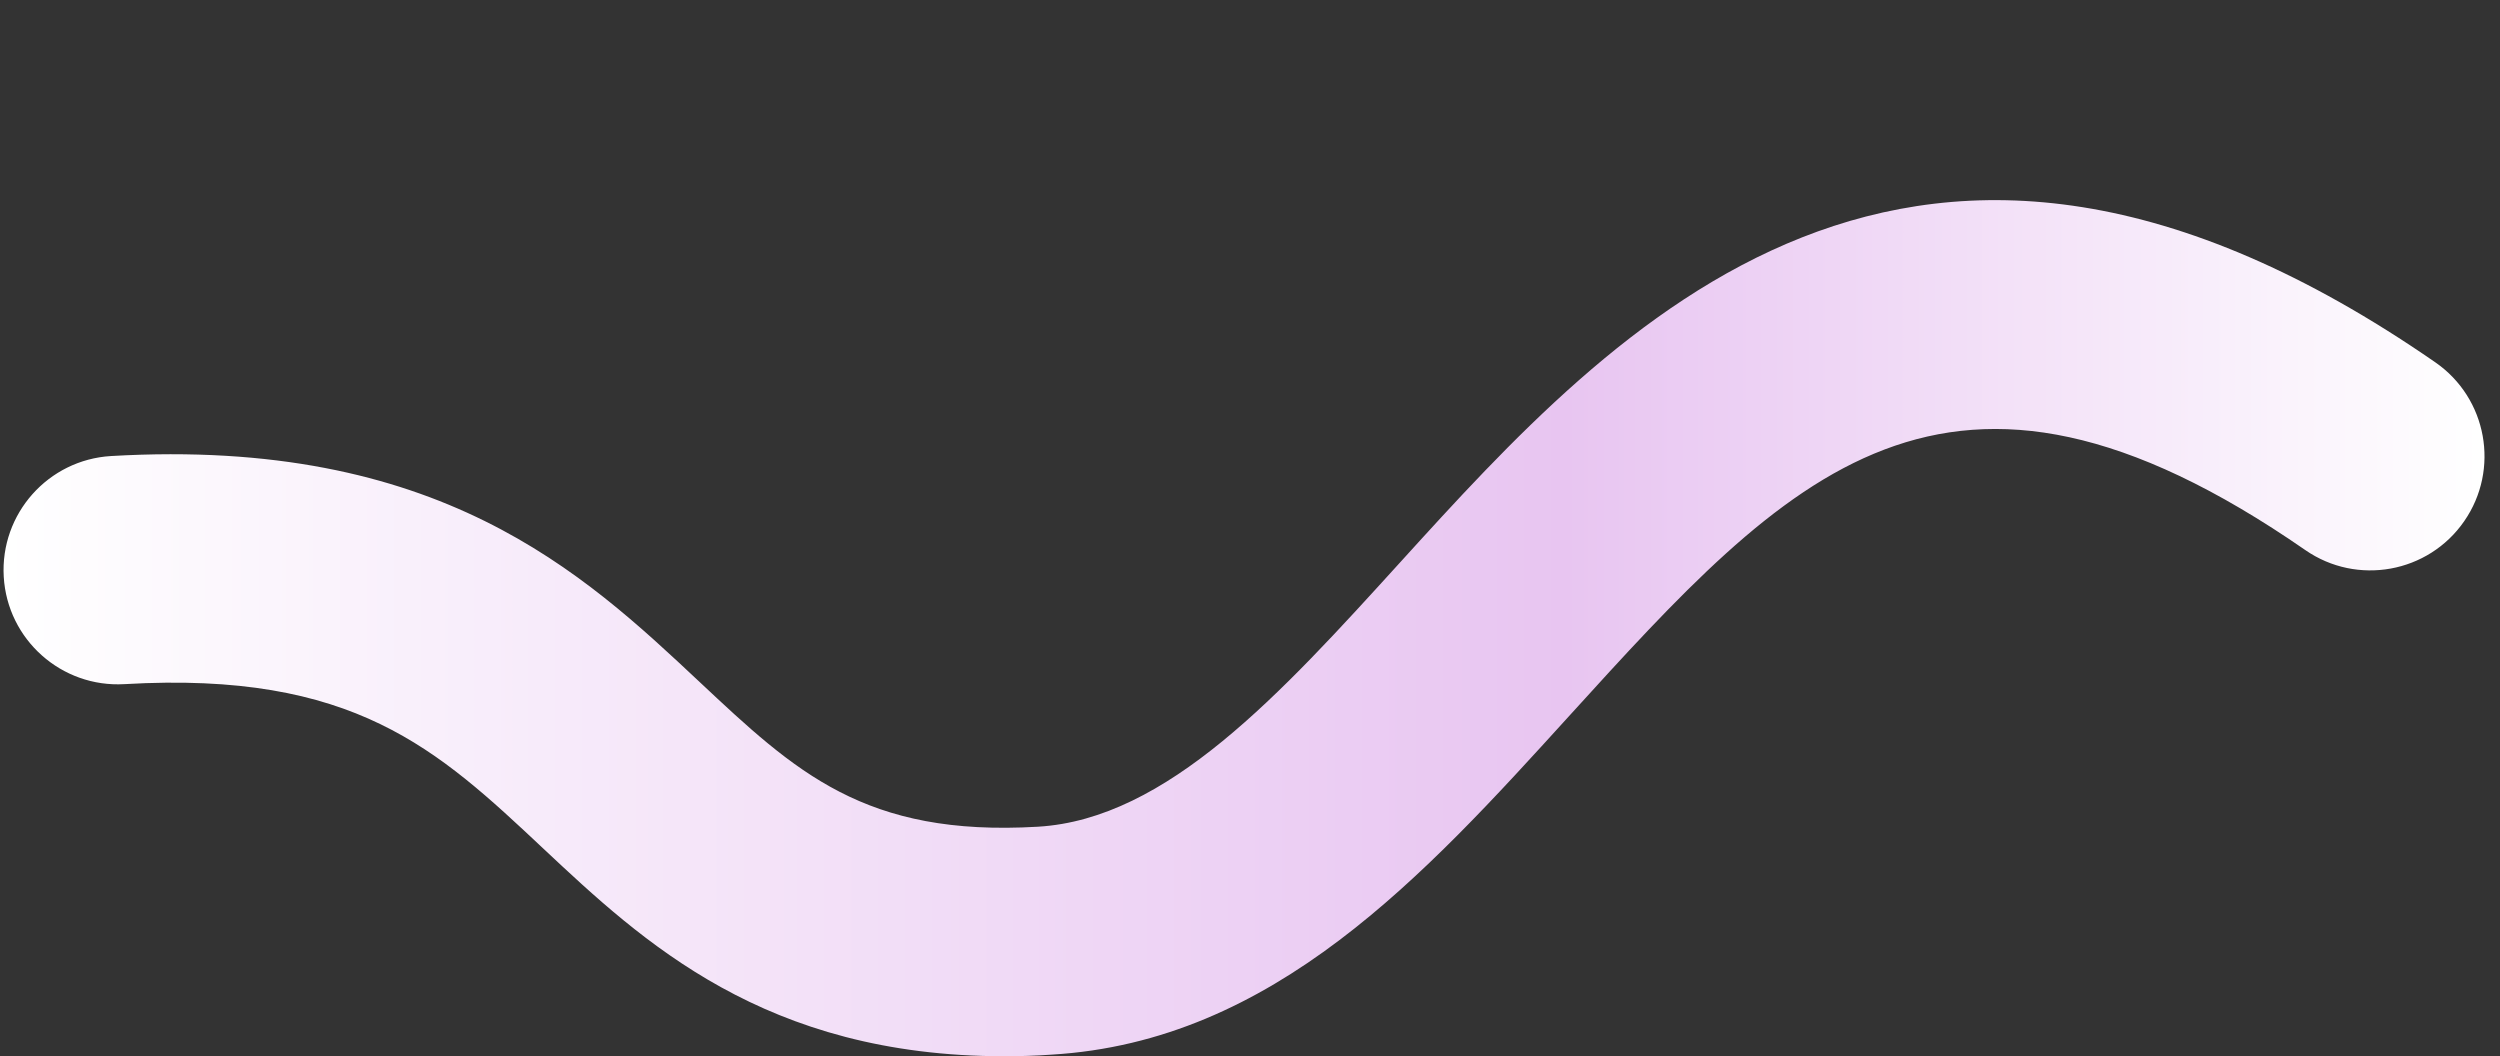 <?xml version="1.0" encoding="UTF-8" standalone="no"?><svg xmlns="http://www.w3.org/2000/svg" xmlns:xlink="http://www.w3.org/1999/xlink" fill="#000000" height="118.7" preserveAspectRatio="xMidYMid meet" version="1" viewBox="-0.4 -22.5 280.9 118.7" width="280.9" zoomAndPan="magnify"><rect x="-0.4" y="-22.5" width="280.9" height="118.7" fill="#333333" stroke="none"/><g><linearGradient gradientUnits="userSpaceOnUse" id="a" x1="0" x2="278.767" xlink:actuate="onLoad" xlink:show="other" xlink:type="simple" y1="48.09" y2="48.09"><stop offset="0" stop-color="#ffffff"/><stop offset="0.629" stop-color="#e8c5f1"/><stop offset="0.998" stop-color="#ffffff"/></linearGradient><path d="M112.46,96.18c-26.94,0-40.66-12.88-51.82-23.34C48.75,61.68,39.37,52.87,13.58,54.37 C6.52,54.78,0.43,49.38,0.02,42.3c-0.41-7.07,4.99-13.14,12.06-13.56c36.78-2.14,53.04,13.11,66.11,25.37 c10.79,10.12,18.57,17.43,38.03,16.28c14.5-0.86,27.22-14.86,40.68-29.68c24.24-26.69,57.45-63.24,116.33-22.5 c5.83,4.03,7.28,12.03,3.25,17.85c-4.03,5.83-12.03,7.28-17.85,3.25c-40.39-27.95-58.15-8.4-82.73,18.65 c-16.33,17.98-33.22,36.57-58.16,38.04C115.93,96.13,114.17,96.18,112.46,96.18z" fill="url(#a)"/></g></svg>